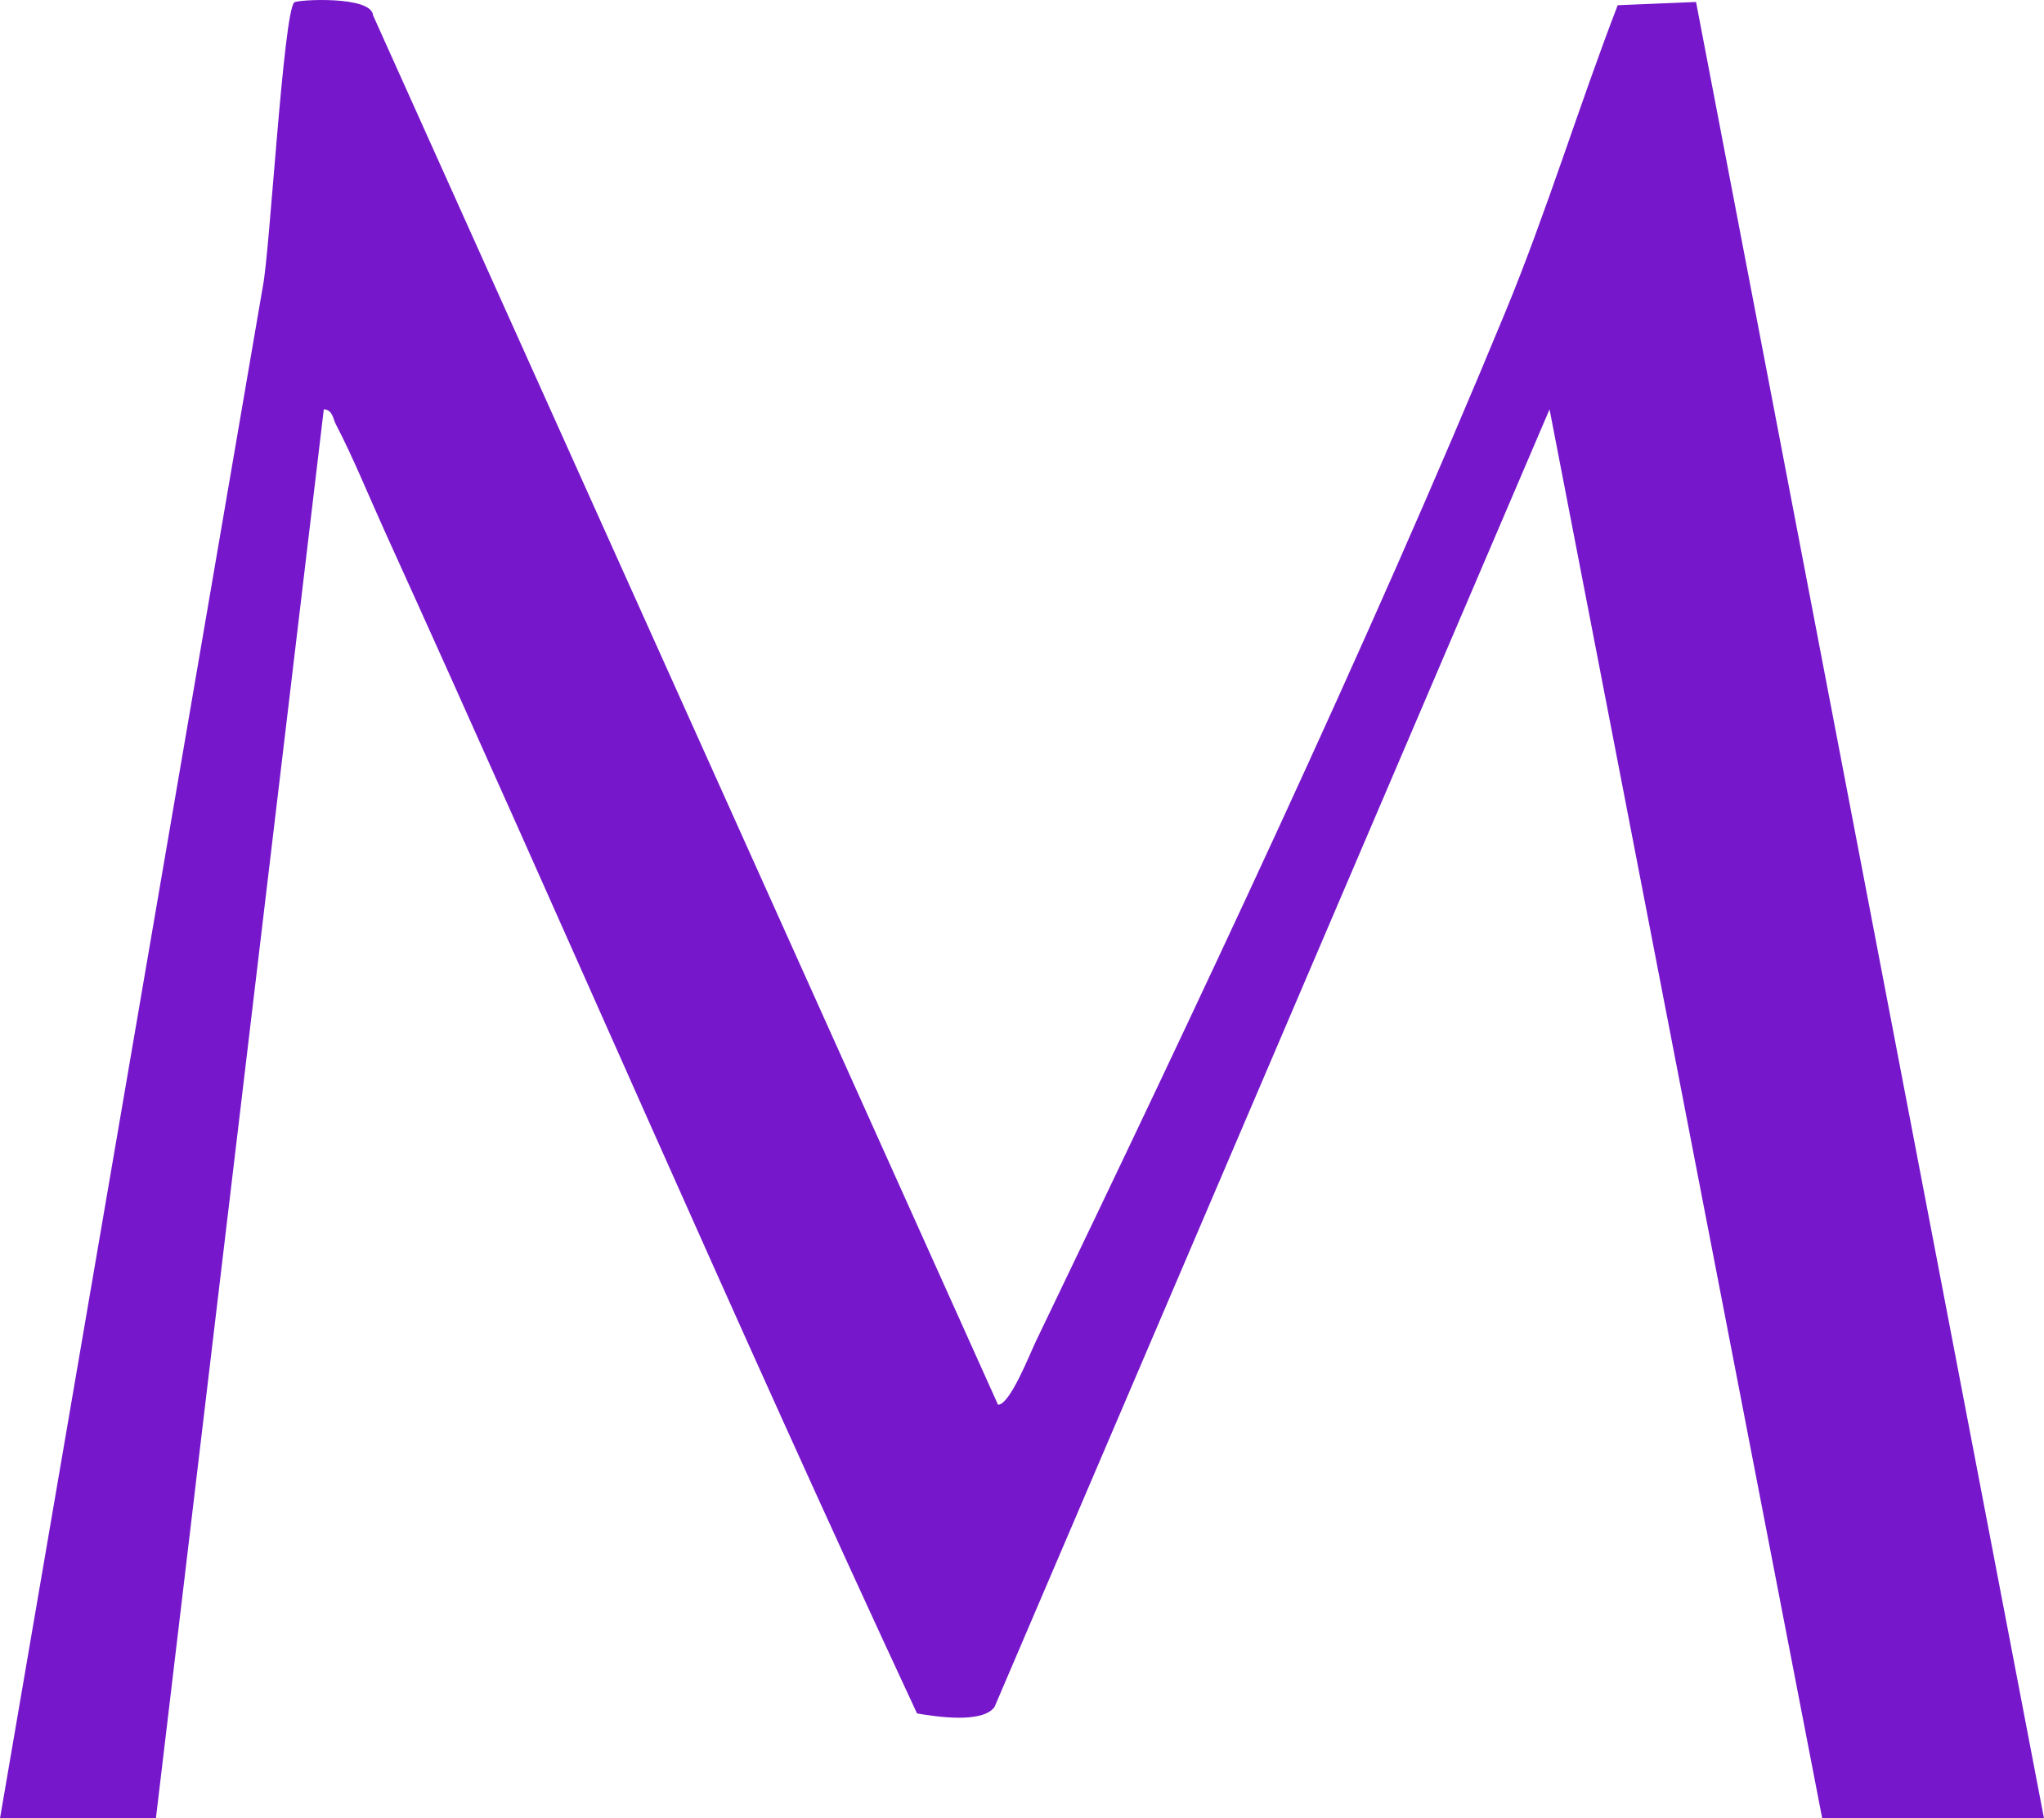<?xml version="1.0" encoding="UTF-8"?> <svg xmlns="http://www.w3.org/2000/svg" id="_Слой_2" data-name="Слой 2" viewBox="0 0 341 303.28"><defs><style> .cls-1 { fill: #7717cb; } </style></defs><g id="_Слой_1-2" data-name="Слой 1"><path class="cls-1" d="M0,303.28L43.87,47.65c1.14-5.7,3.42-45.72,5.23-47.26.53-.45,12.88-1.15,13.13,2.15l104.27,231.75c2.01,0,5.28-8.44,6.35-10.65,26.44-54.94,55.13-115.52,78.32-171.68,6.9-16.71,12.21-34.22,18.71-51.09l13.07-.54,58.05,302.95h-37l-45.49-235.01-92.59,216.42c-2,2.8-9.65,1.64-12.93,1.09-30.42-65.29-58.99-131.57-88.81-197.19-2.61-5.75-5.29-12.36-8.16-17.84-.49-.93-.5-2.38-2-2.49l-28.01,235H0Z"></path></g></svg> 